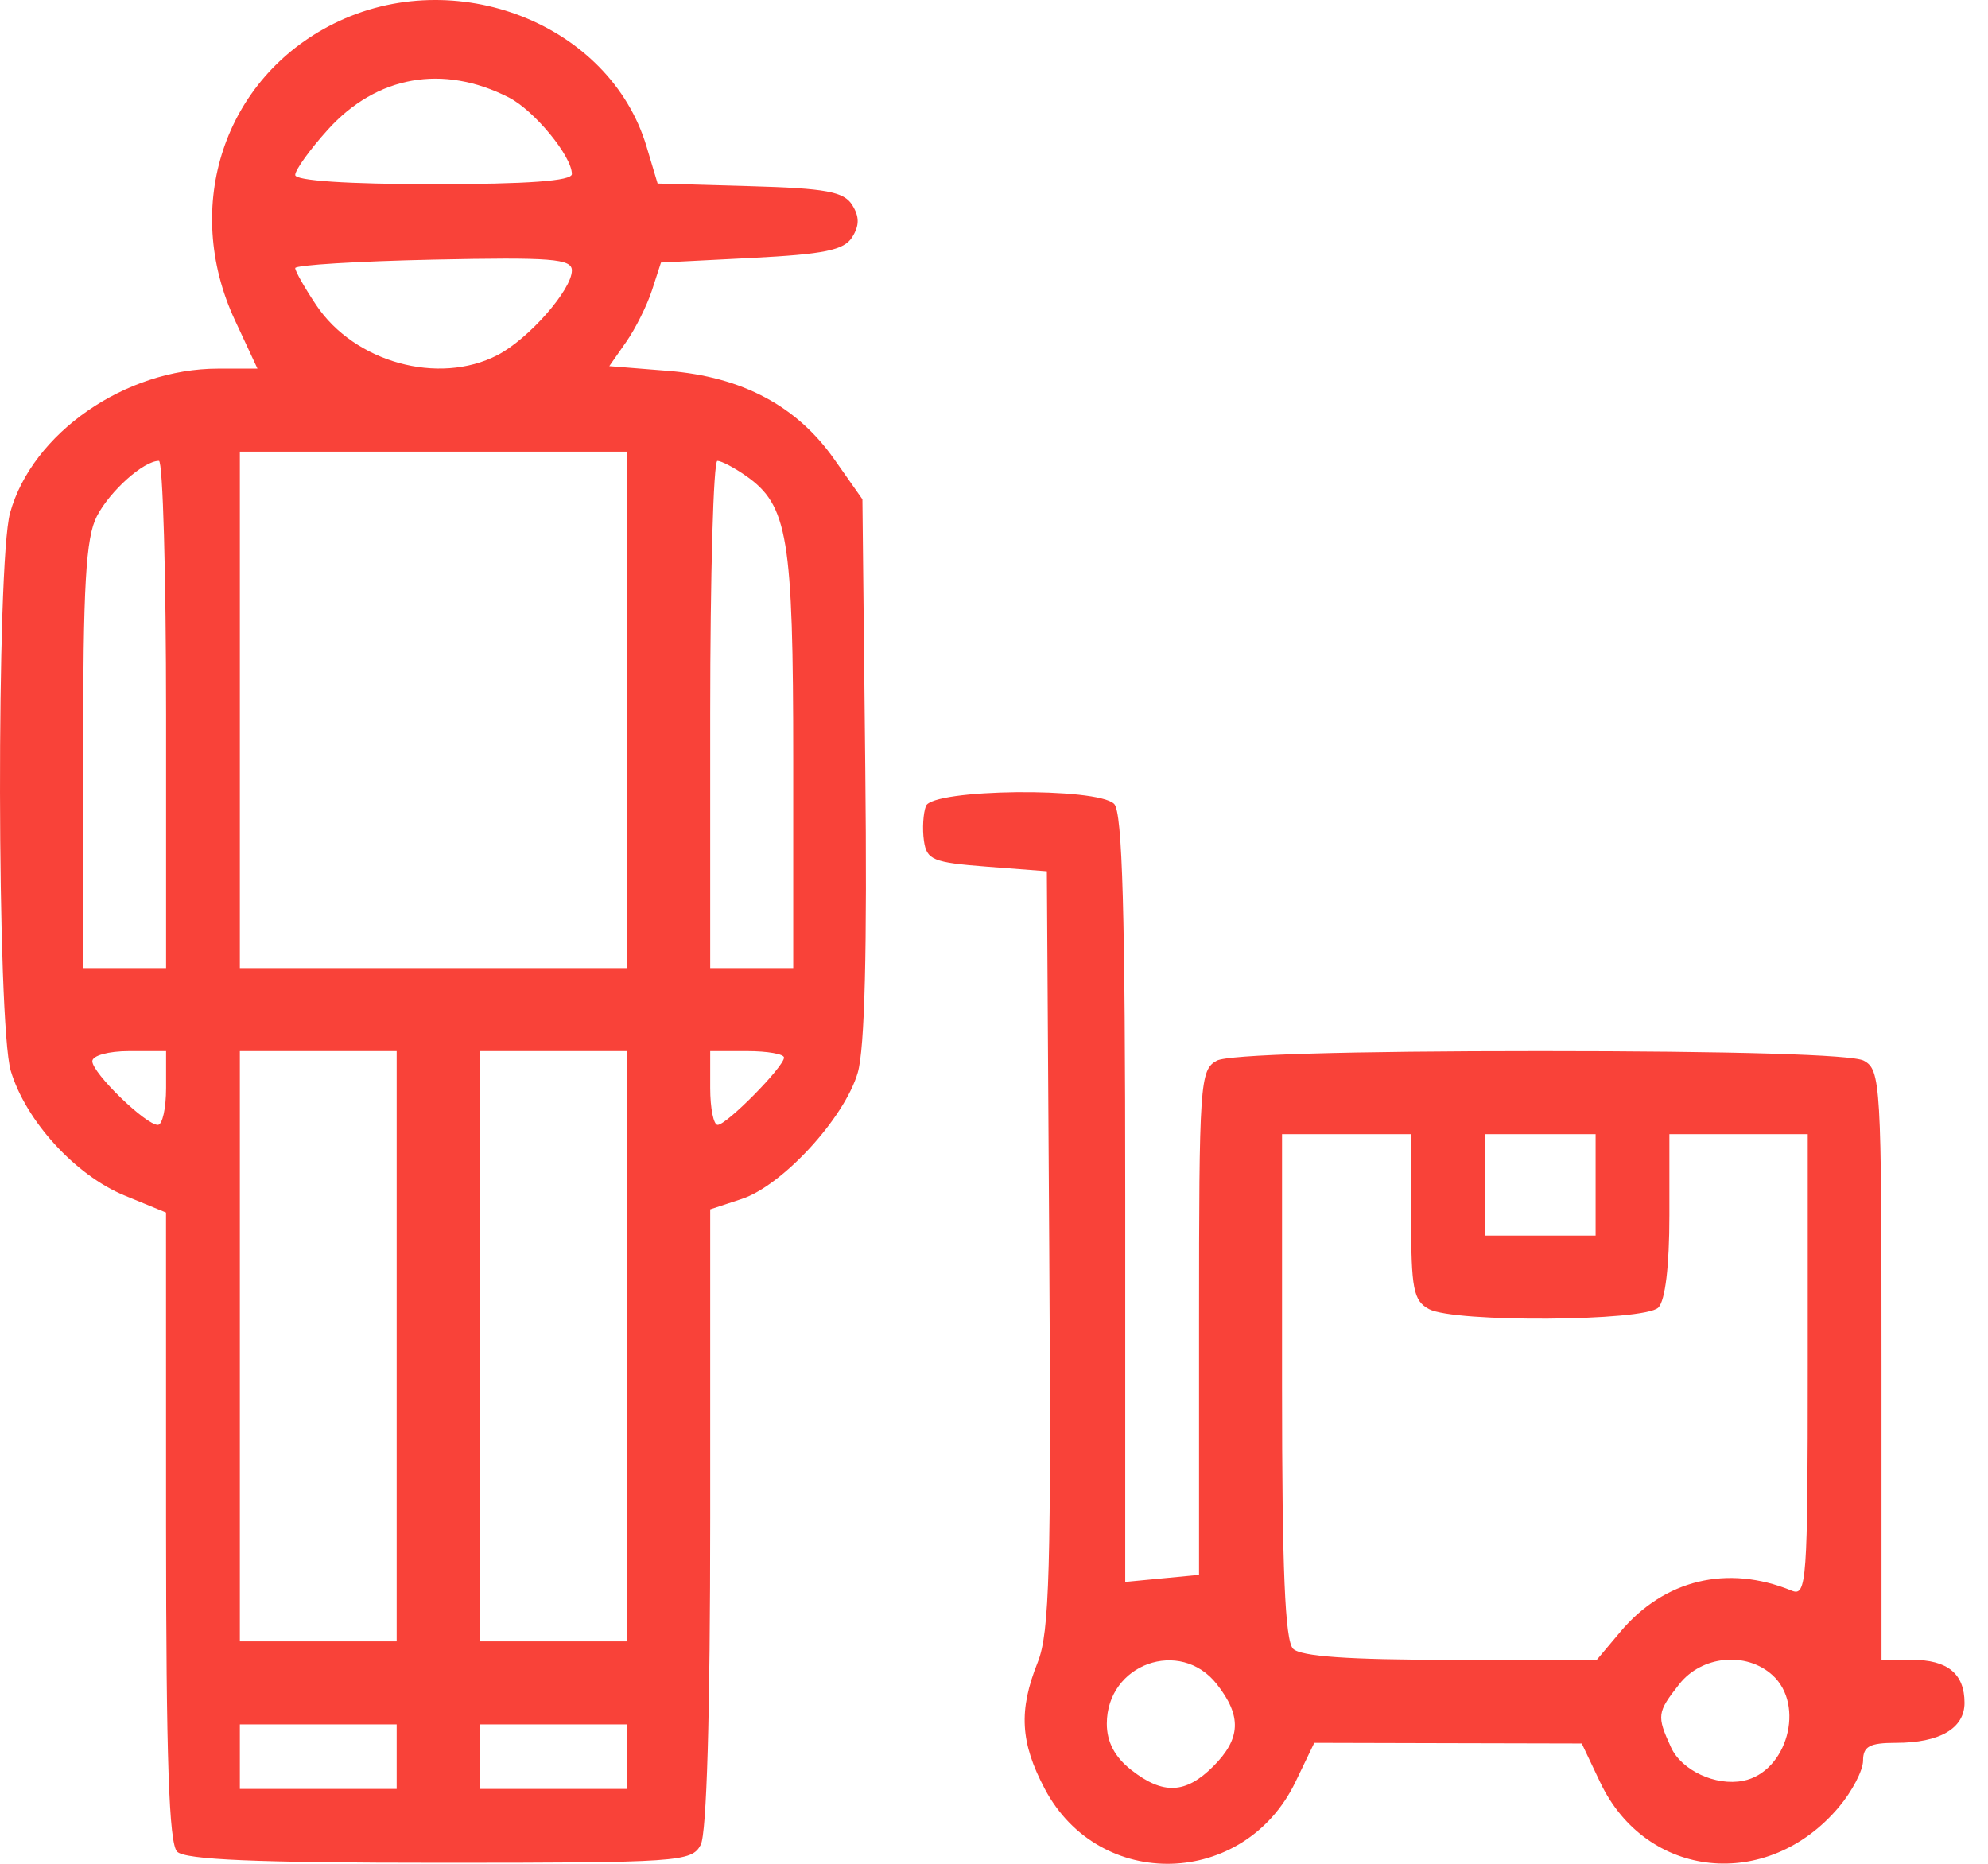 <svg width="64" height="60" viewBox="0 0 64 60" fill="none" xmlns="http://www.w3.org/2000/svg">
<path fill-rule="evenodd" clip-rule="evenodd" d="M10.741 0.763C7.219 2.519 5.85 6.629 7.563 10.308L8.289 11.867H7.019C4.031 11.867 1.037 13.944 0.324 16.512C-0.121 18.115 -0.102 32.975 0.347 34.474C0.829 36.084 2.427 37.834 4.007 38.484L5.345 39.034L5.346 49.144C5.347 56.609 5.44 59.346 5.703 59.609C5.963 59.869 8.254 59.966 14.155 59.966C21.854 59.966 22.265 59.938 22.557 59.392C22.751 59.028 22.864 55.16 22.864 48.874V38.931L23.88 38.596C25.191 38.164 27.183 35.997 27.613 34.535C27.84 33.764 27.919 30.574 27.856 24.733L27.764 16.073L26.86 14.787C25.652 13.067 23.892 12.13 21.511 11.939L19.615 11.787L20.158 11.01C20.457 10.583 20.831 9.833 20.99 9.343L21.279 8.452L24.193 8.304C26.541 8.184 27.171 8.054 27.434 7.636C27.671 7.258 27.671 6.975 27.434 6.597C27.164 6.168 26.584 6.062 24.139 5.993L21.171 5.909L20.813 4.712C19.63 0.766 14.653 -1.186 10.741 0.763ZM16.383 3.139C17.2 3.557 18.411 5.028 18.411 5.603C18.411 5.825 16.988 5.929 13.957 5.929C11.195 5.929 9.504 5.816 9.504 5.633C9.504 5.47 9.976 4.814 10.553 4.175C12.124 2.436 14.262 2.056 16.383 3.139ZM18.411 8.706C18.411 9.328 17.017 10.914 16.015 11.432C14.117 12.413 11.411 11.665 10.178 9.819C9.807 9.264 9.504 8.729 9.504 8.631C9.504 8.533 11.508 8.41 13.957 8.358C17.748 8.278 18.411 8.329 18.411 8.706ZM20.192 22.852V31.166H13.957H7.722V22.852V14.539H13.957H20.192V22.852ZM5.347 23.001V31.166H4.011H2.675V24.322C2.675 18.831 2.762 17.309 3.118 16.62C3.541 15.803 4.624 14.836 5.116 14.836C5.243 14.836 5.347 18.51 5.347 23.001ZM24.017 15.32C25.366 16.265 25.537 17.292 25.537 24.476V31.166H24.201H22.864V23.001C22.864 18.51 22.968 14.836 23.095 14.836C23.222 14.836 23.637 15.054 24.017 15.32ZM29.809 25.948C29.72 26.181 29.69 26.682 29.744 27.062C29.832 27.684 30.03 27.766 31.772 27.9L33.702 28.048L33.779 40.219C33.845 50.515 33.788 52.563 33.408 53.512C32.788 55.062 32.845 56.094 33.635 57.587C35.389 60.903 40.061 60.775 41.705 57.365L42.311 56.106L46.617 56.117L50.922 56.127L51.516 57.378C52.998 60.499 56.903 60.903 59.2 58.172C59.628 57.664 59.978 56.991 59.978 56.677C59.978 56.22 60.19 56.106 61.037 56.106C62.445 56.106 63.244 55.64 63.244 54.819C63.244 53.881 62.698 53.434 61.552 53.434H60.572V43.943C60.572 34.864 60.547 34.439 59.998 34.145C59.635 33.951 55.799 33.838 49.586 33.838C43.373 33.838 39.538 33.951 39.175 34.145C38.629 34.438 38.601 34.849 38.601 42.576V50.699L37.413 50.812L36.225 50.926V38.581C36.225 29.376 36.135 26.146 35.869 25.881C35.325 25.337 30.021 25.396 29.809 25.948ZM5.347 35.026C5.347 35.679 5.228 36.213 5.082 36.213C4.69 36.213 2.972 34.544 2.972 34.164C2.972 33.982 3.494 33.838 4.159 33.838H5.347V35.026ZM12.77 43.339V52.84H10.246H7.722V43.339V33.838H10.246H12.77V43.339ZM20.192 43.339V52.84H17.817H15.442V43.339V33.838H17.817H20.192V43.339ZM25.24 34.046C25.24 34.34 23.393 36.213 23.103 36.213C22.972 36.213 22.864 35.679 22.864 35.026V33.838H24.052C24.705 33.838 25.24 33.932 25.24 34.046ZM45.429 39.172C45.429 41.5 45.502 41.872 46.004 42.141C46.825 42.581 52.938 42.54 53.387 42.092C53.61 41.869 53.743 40.759 53.743 39.123V36.51H55.97H58.197V43.965C58.197 50.947 58.163 51.406 57.677 51.206C55.612 50.36 53.581 50.848 52.164 52.532L51.406 53.434H46.696C43.428 53.434 41.876 53.325 41.629 53.078C41.369 52.818 41.273 50.524 41.273 44.616V36.51H43.351H45.429V39.172ZM51.368 38.143V39.776H49.586H47.805V38.143V36.51H49.586H51.368V38.143ZM39.173 54.216C39.981 55.243 39.95 55.971 39.059 56.862C38.169 57.752 37.441 57.783 36.414 56.975C35.887 56.561 35.632 56.076 35.632 55.49C35.632 53.567 37.993 52.717 39.173 54.216ZM57.06 53.925C58.128 54.892 57.531 57.048 56.118 57.328C55.231 57.504 54.134 56.994 53.794 56.248C53.331 55.233 53.345 55.127 54.062 54.216C54.784 53.298 56.213 53.159 57.06 53.925ZM12.77 56.551V57.59H10.246H7.722V56.551V55.512H10.246H12.77V56.551ZM20.192 56.551V57.59H17.817H15.442V56.551V55.512H17.817H20.192V56.551Z" fill="#F94239"/>
</svg>
